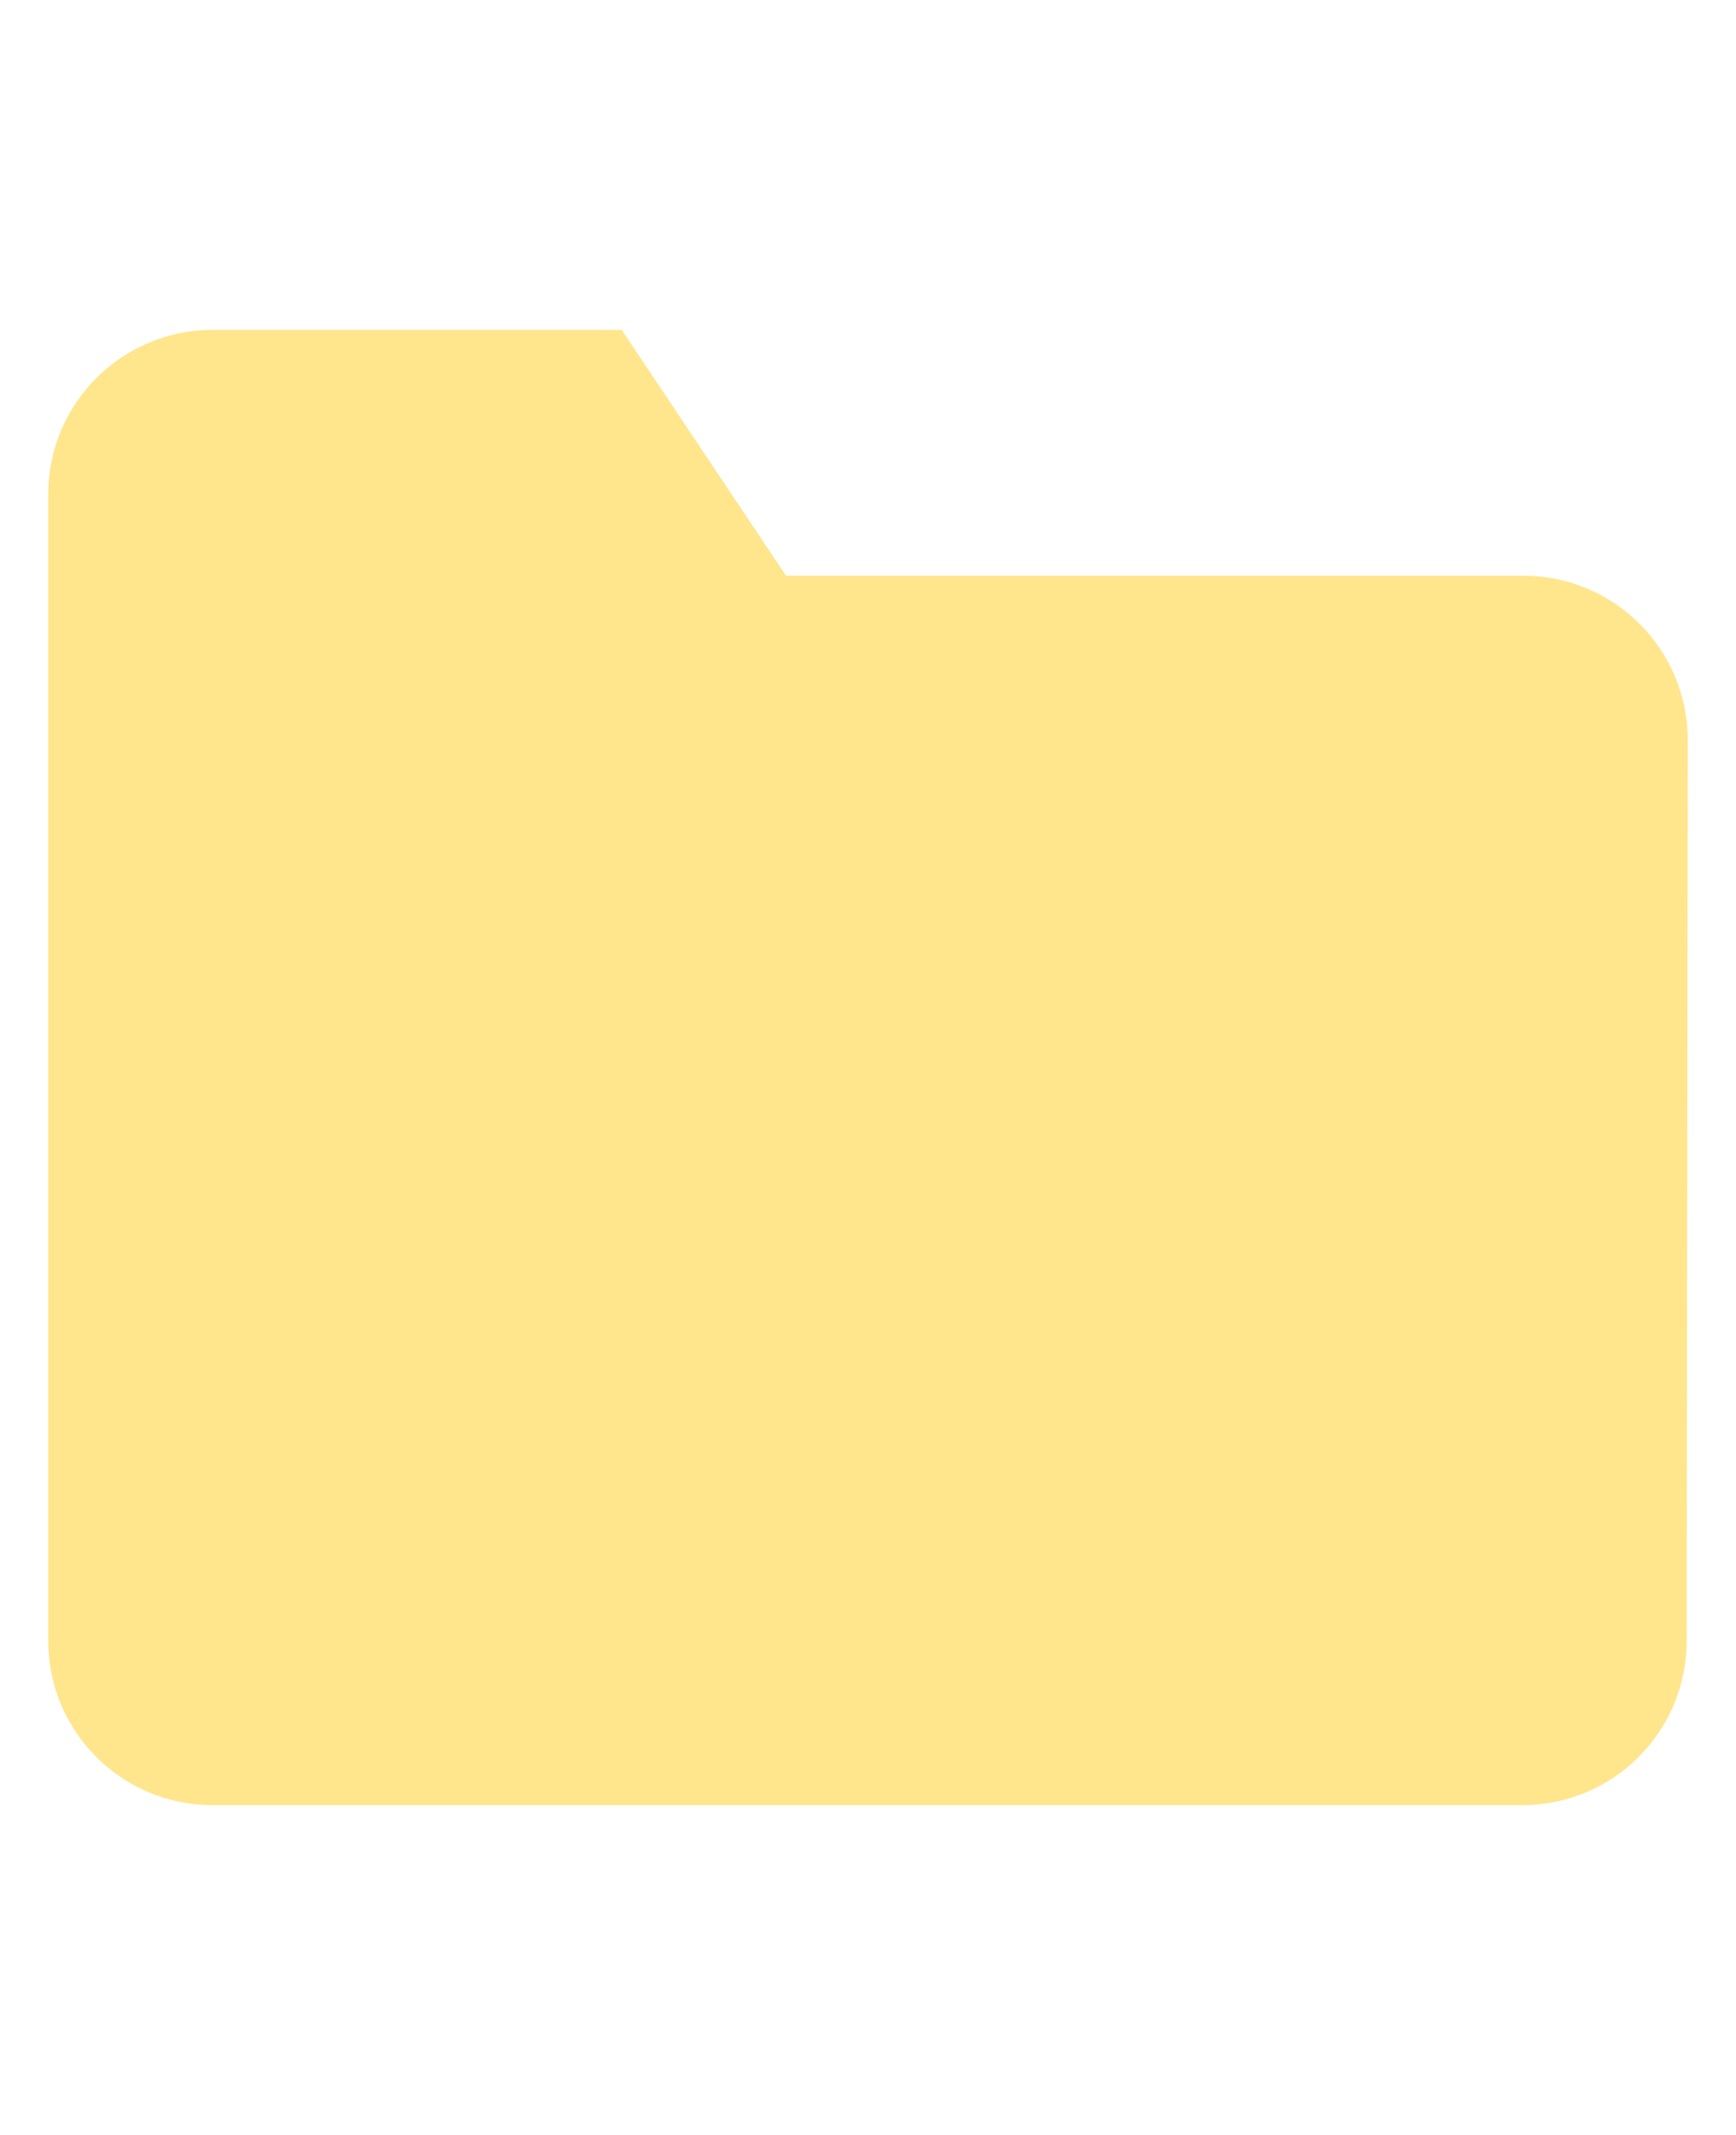 <?xml version="1.0" encoding="utf-8"?>
<!-- Generator: Adobe Illustrator 16.0.0, SVG Export Plug-In . SVG Version: 6.00 Build 0)  -->
<!DOCTYPE svg PUBLIC "-//W3C//DTD SVG 1.1//EN" "http://www.w3.org/Graphics/SVG/1.1/DTD/svg11.dtd">
<svg version="1.1" id="Capa_1" xmlns="http://www.w3.org/2000/svg" xmlns:xlink="http://www.w3.org/1999/xlink" x="0px" y="0px"
	 width="1080px" height="1328px" viewBox="0 308.5 1080 1328" enable-background="new 0 308.5 1080 1328" xml:space="preserve">
<path id="Yellow_color_folder_" fill="#FFE68D" d="M1049.303,1329.104c0,56.577-45.722,102.199-102.298,102.199H132.248
	C75.82,1431.303,30,1385.681,30,1329.104V615.9c0-56.479,45.82-102.203,102.248-102.203h254.553l102.2,152.902H947.8
	c56.38,0,102.2,45.769,102.2,102.299L1049.303,1329.104z"/>
</svg>
